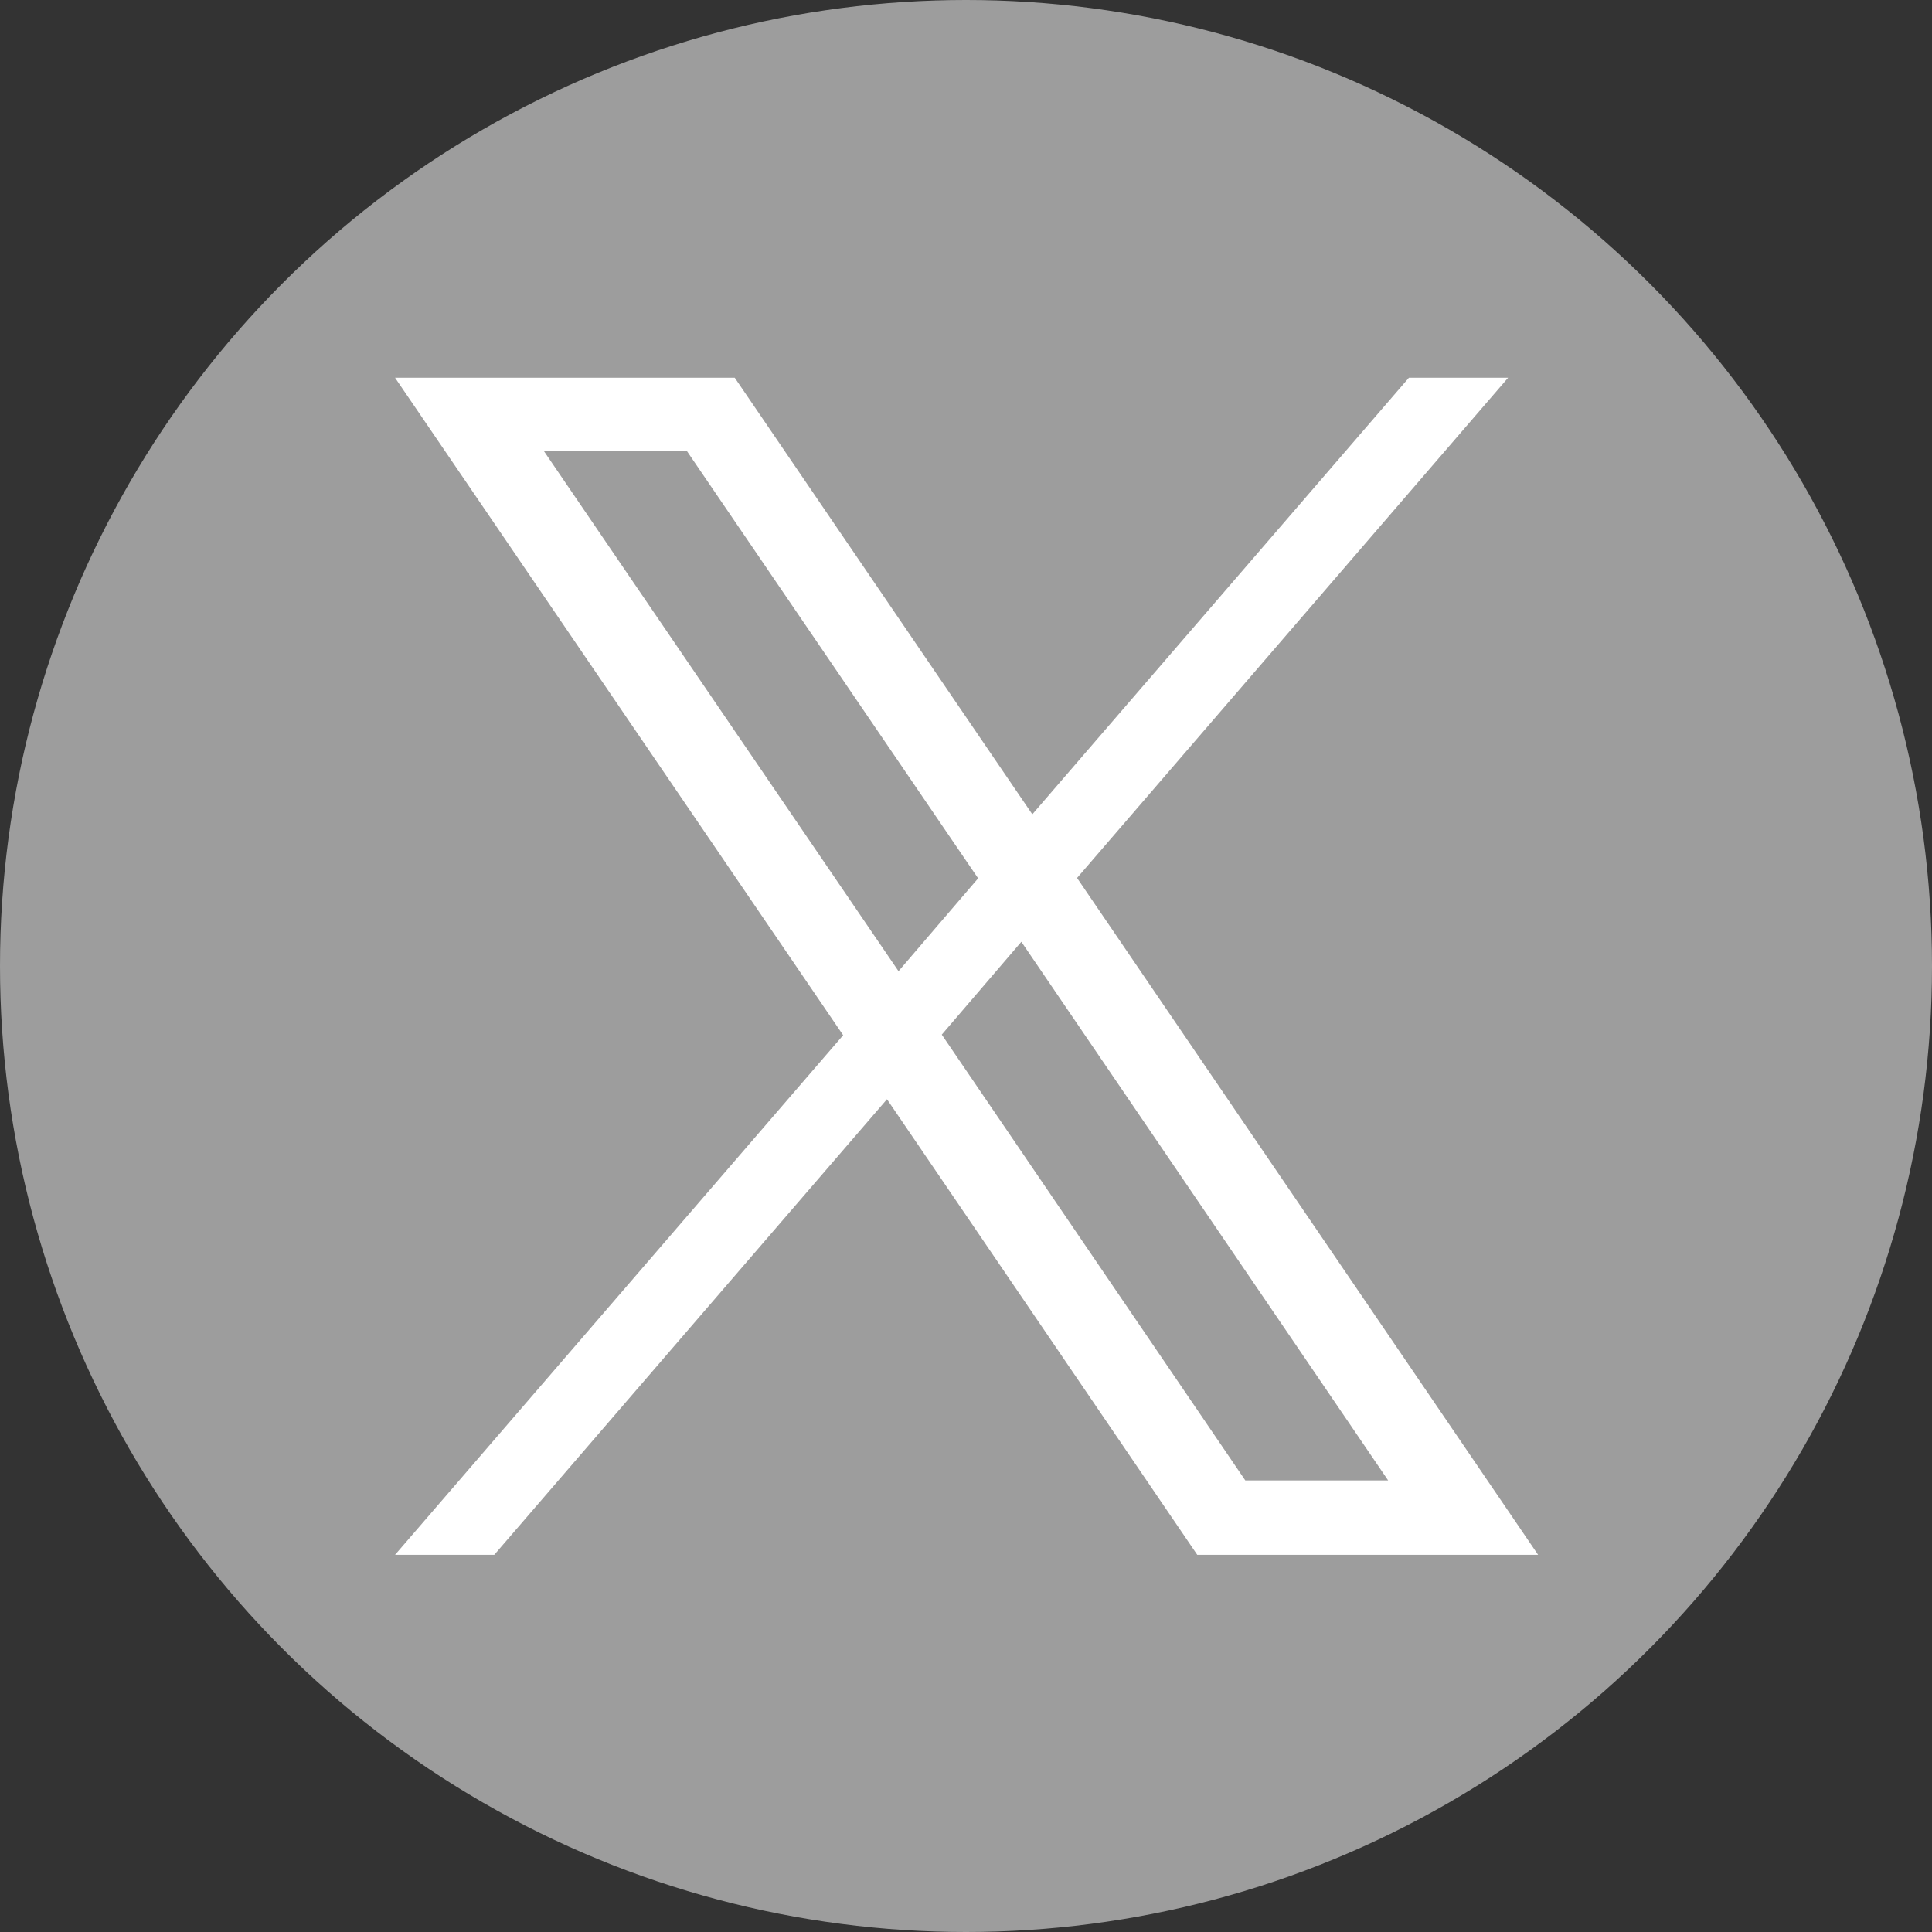 <?xml version="1.0" encoding="UTF-8"?>
<svg id="_レイヤー_2" data-name="レイヤー 2" xmlns="http://www.w3.org/2000/svg" viewBox="0 0 33.5 33.5">
  <rect x="0" y="0" width="33.5" height="33.5" fill="#333333" stroke="none"/>
  <defs>
    <style>
      .cls-1 {
        fill: #fff;
      }

      .cls-2 {
        fill: #9d9d9d;
      }
    </style>
  </defs>
  <g id="NAV">
    <g>
      <circle class="cls-2" cx="16.75" cy="16.75" r="16.75"/>
      <path class="cls-1" d="M18.67,15.23l7.48-8.68h-1.72l-6.53,7.57-5.16-7.57H6.85l7.77,11.4-7.77,9.01h1.72l6.81-7.9,5.38,7.9h5.91l-7.99-11.73ZM9.43,7.82h2.48l5.05,7.41-1.38,1.61L9.43,7.82Zm12.17,17.86l-5.27-7.74,1.38-1.61,6.36,9.34h-2.48Z"/>
    </g>
  </g>
</svg>